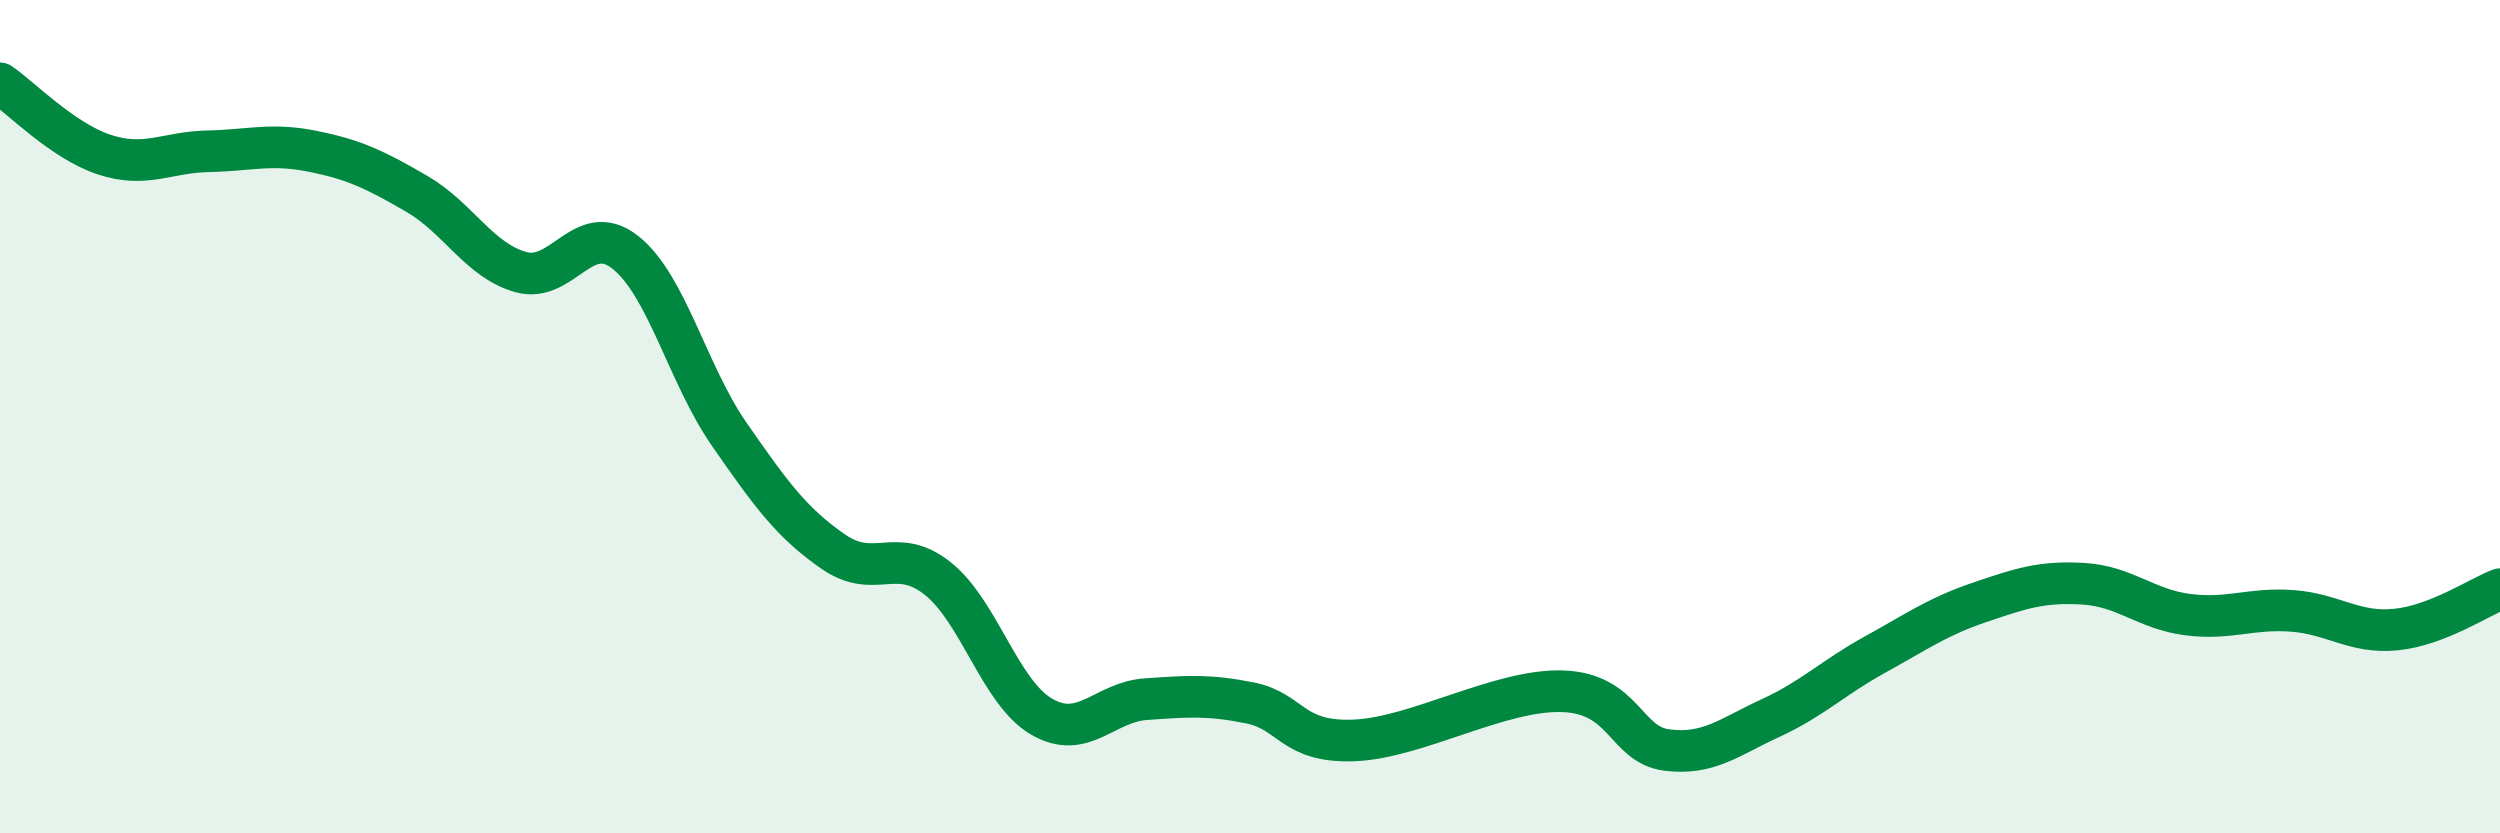 
    <svg width="60" height="20" viewBox="0 0 60 20" xmlns="http://www.w3.org/2000/svg">
      <path
        d="M 0,2 C 0.5,2.34 1.5,3.38 2.5,3.71 C 3.5,4.04 4,3.65 5,3.63 C 6,3.61 6.5,3.43 7.5,3.63 C 8.5,3.83 9,4.07 10,4.65 C 11,5.23 11.5,6.25 12.5,6.53 C 13.5,6.81 14,5.27 15,6.05 C 16,6.83 16.5,8.98 17.5,10.42 C 18.5,11.86 19,12.55 20,13.24 C 21,13.93 21.5,13.09 22.5,13.88 C 23.5,14.67 24,16.62 25,17.2 C 26,17.78 26.5,16.85 27.5,16.78 C 28.5,16.71 29,16.67 30,16.87 C 31,17.07 31,17.83 32.5,17.77 C 34,17.71 36,16.54 37.5,16.59 C 39,16.64 39,17.87 40,18 C 41,18.13 41.5,17.69 42.5,17.23 C 43.5,16.77 44,16.26 45,15.71 C 46,15.16 46.5,14.8 47.5,14.46 C 48.5,14.12 49,13.95 50,14.01 C 51,14.07 51.5,14.62 52.5,14.75 C 53.5,14.88 54,14.59 55,14.66 C 56,14.73 56.5,15.21 57.5,15.11 C 58.5,15.01 59.5,14.33 60,14.14L60 20L0 20Z"
        fill="#008740"
        opacity="0.1"
        stroke-linecap="round"
        stroke-linejoin="round"
      />
      <path
        d="M 0,2 C 0.5,2.34 1.5,3.38 2.5,3.71 C 3.5,4.04 4,3.65 5,3.63 C 6,3.61 6.5,3.43 7.5,3.63 C 8.5,3.83 9,4.07 10,4.65 C 11,5.23 11.5,6.25 12.5,6.53 C 13.5,6.81 14,5.27 15,6.05 C 16,6.83 16.5,8.98 17.5,10.42 C 18.5,11.86 19,12.55 20,13.24 C 21,13.93 21.5,13.09 22.5,13.88 C 23.5,14.67 24,16.62 25,17.2 C 26,17.78 26.5,16.85 27.5,16.78 C 28.5,16.71 29,16.67 30,16.87 C 31,17.07 31,17.83 32.5,17.77 C 34,17.71 36,16.54 37.5,16.59 C 39,16.64 39,17.87 40,18 C 41,18.13 41.5,17.69 42.5,17.23 C 43.5,16.77 44,16.26 45,15.71 C 46,15.16 46.5,14.8 47.5,14.46 C 48.5,14.12 49,13.95 50,14.01 C 51,14.07 51.5,14.62 52.5,14.75 C 53.5,14.88 54,14.59 55,14.66 C 56,14.73 56.5,15.21 57.5,15.11 C 58.5,15.01 59.5,14.33 60,14.14"
        stroke="#008740"
        stroke-width="1"
        fill="none"
        stroke-linecap="round"
        stroke-linejoin="round"
      />
    </svg>
  